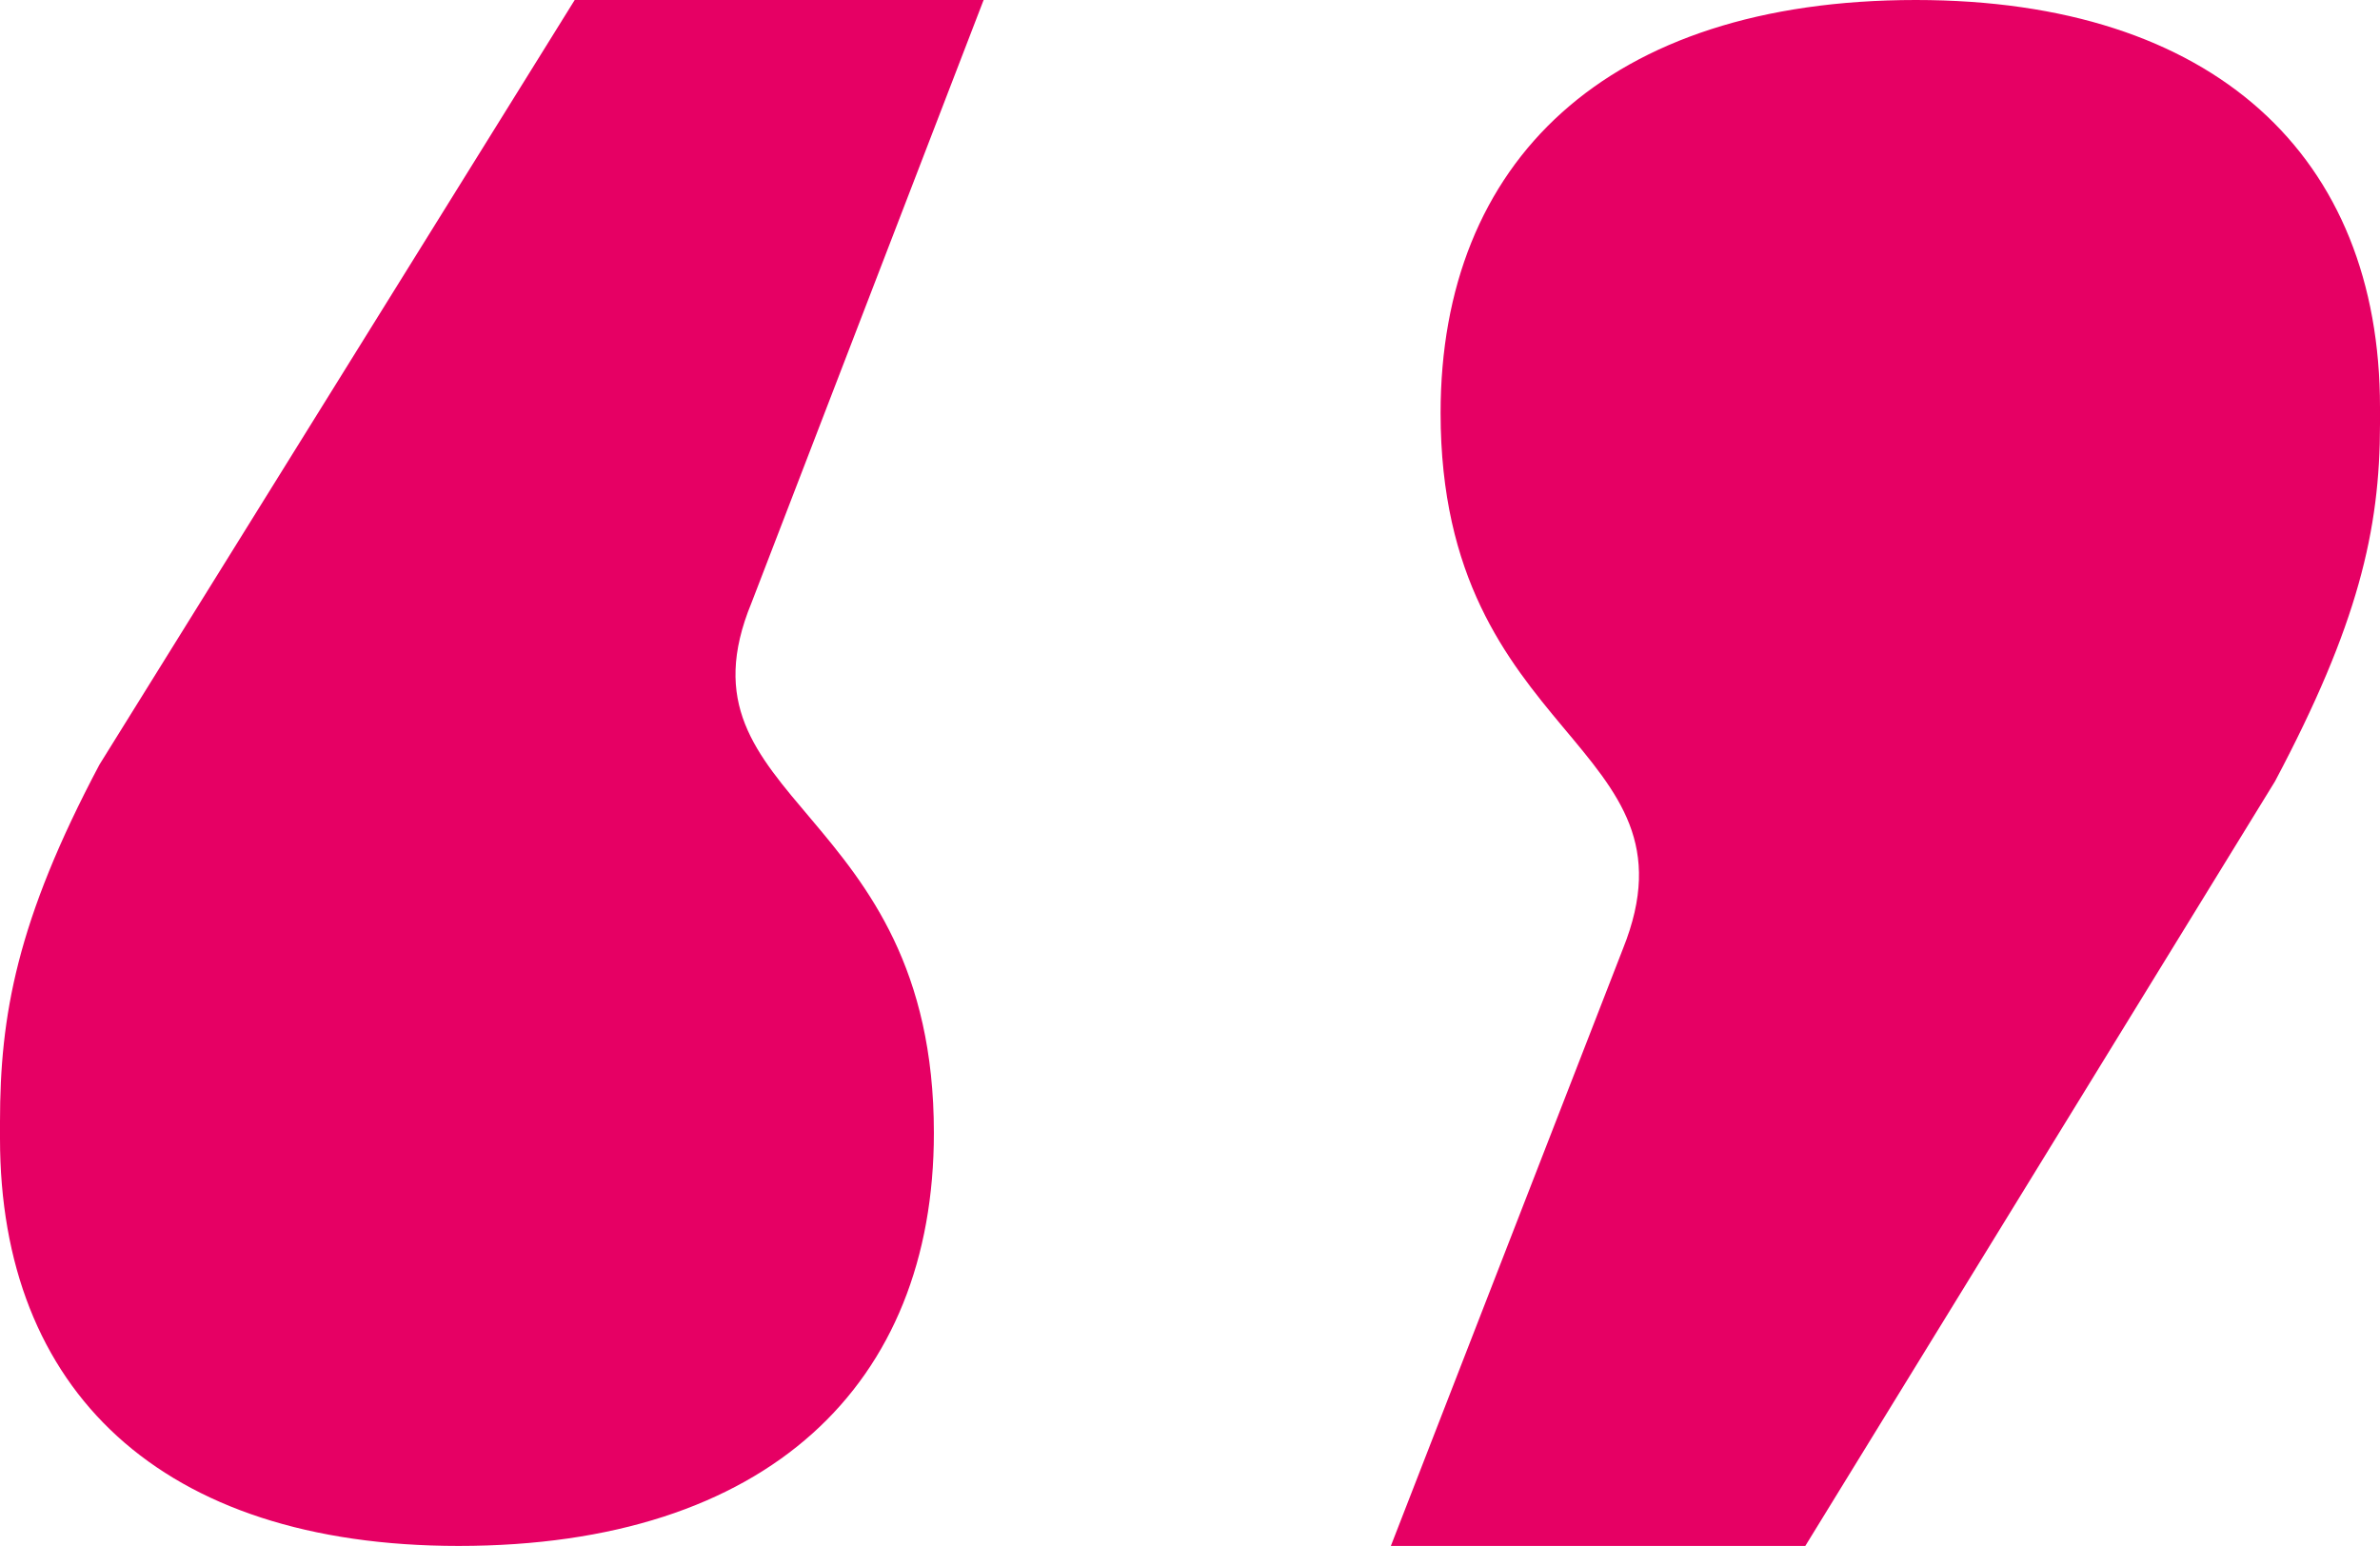 <svg width="468" height="304" viewBox="0 0 468 304" fill="none" xmlns="http://www.w3.org/2000/svg">
<path d="M183.638 222.787C183.638 272.173 151.039 304 90.189 304C31.512 304 0 273.271 0 223.885V220.592C0 199.74 3.26 181.083 19.559 150.354L113.008 0H193.417L147.78 118.527C131.48 158.036 183.638 158.036 183.638 222.787Z" fill="#E60064"/>
<path d="M283.275 81.213C283.275 31.827 315.874 0 376.724 0C435.402 0 468 30.729 468 80.115V83.408C468 104.26 463.654 122.917 447.354 153.646L354.992 304H273.496L319.134 186.57C335.433 145.964 283.275 145.964 283.275 81.213Z" fill="#E60064"/>
</svg>
